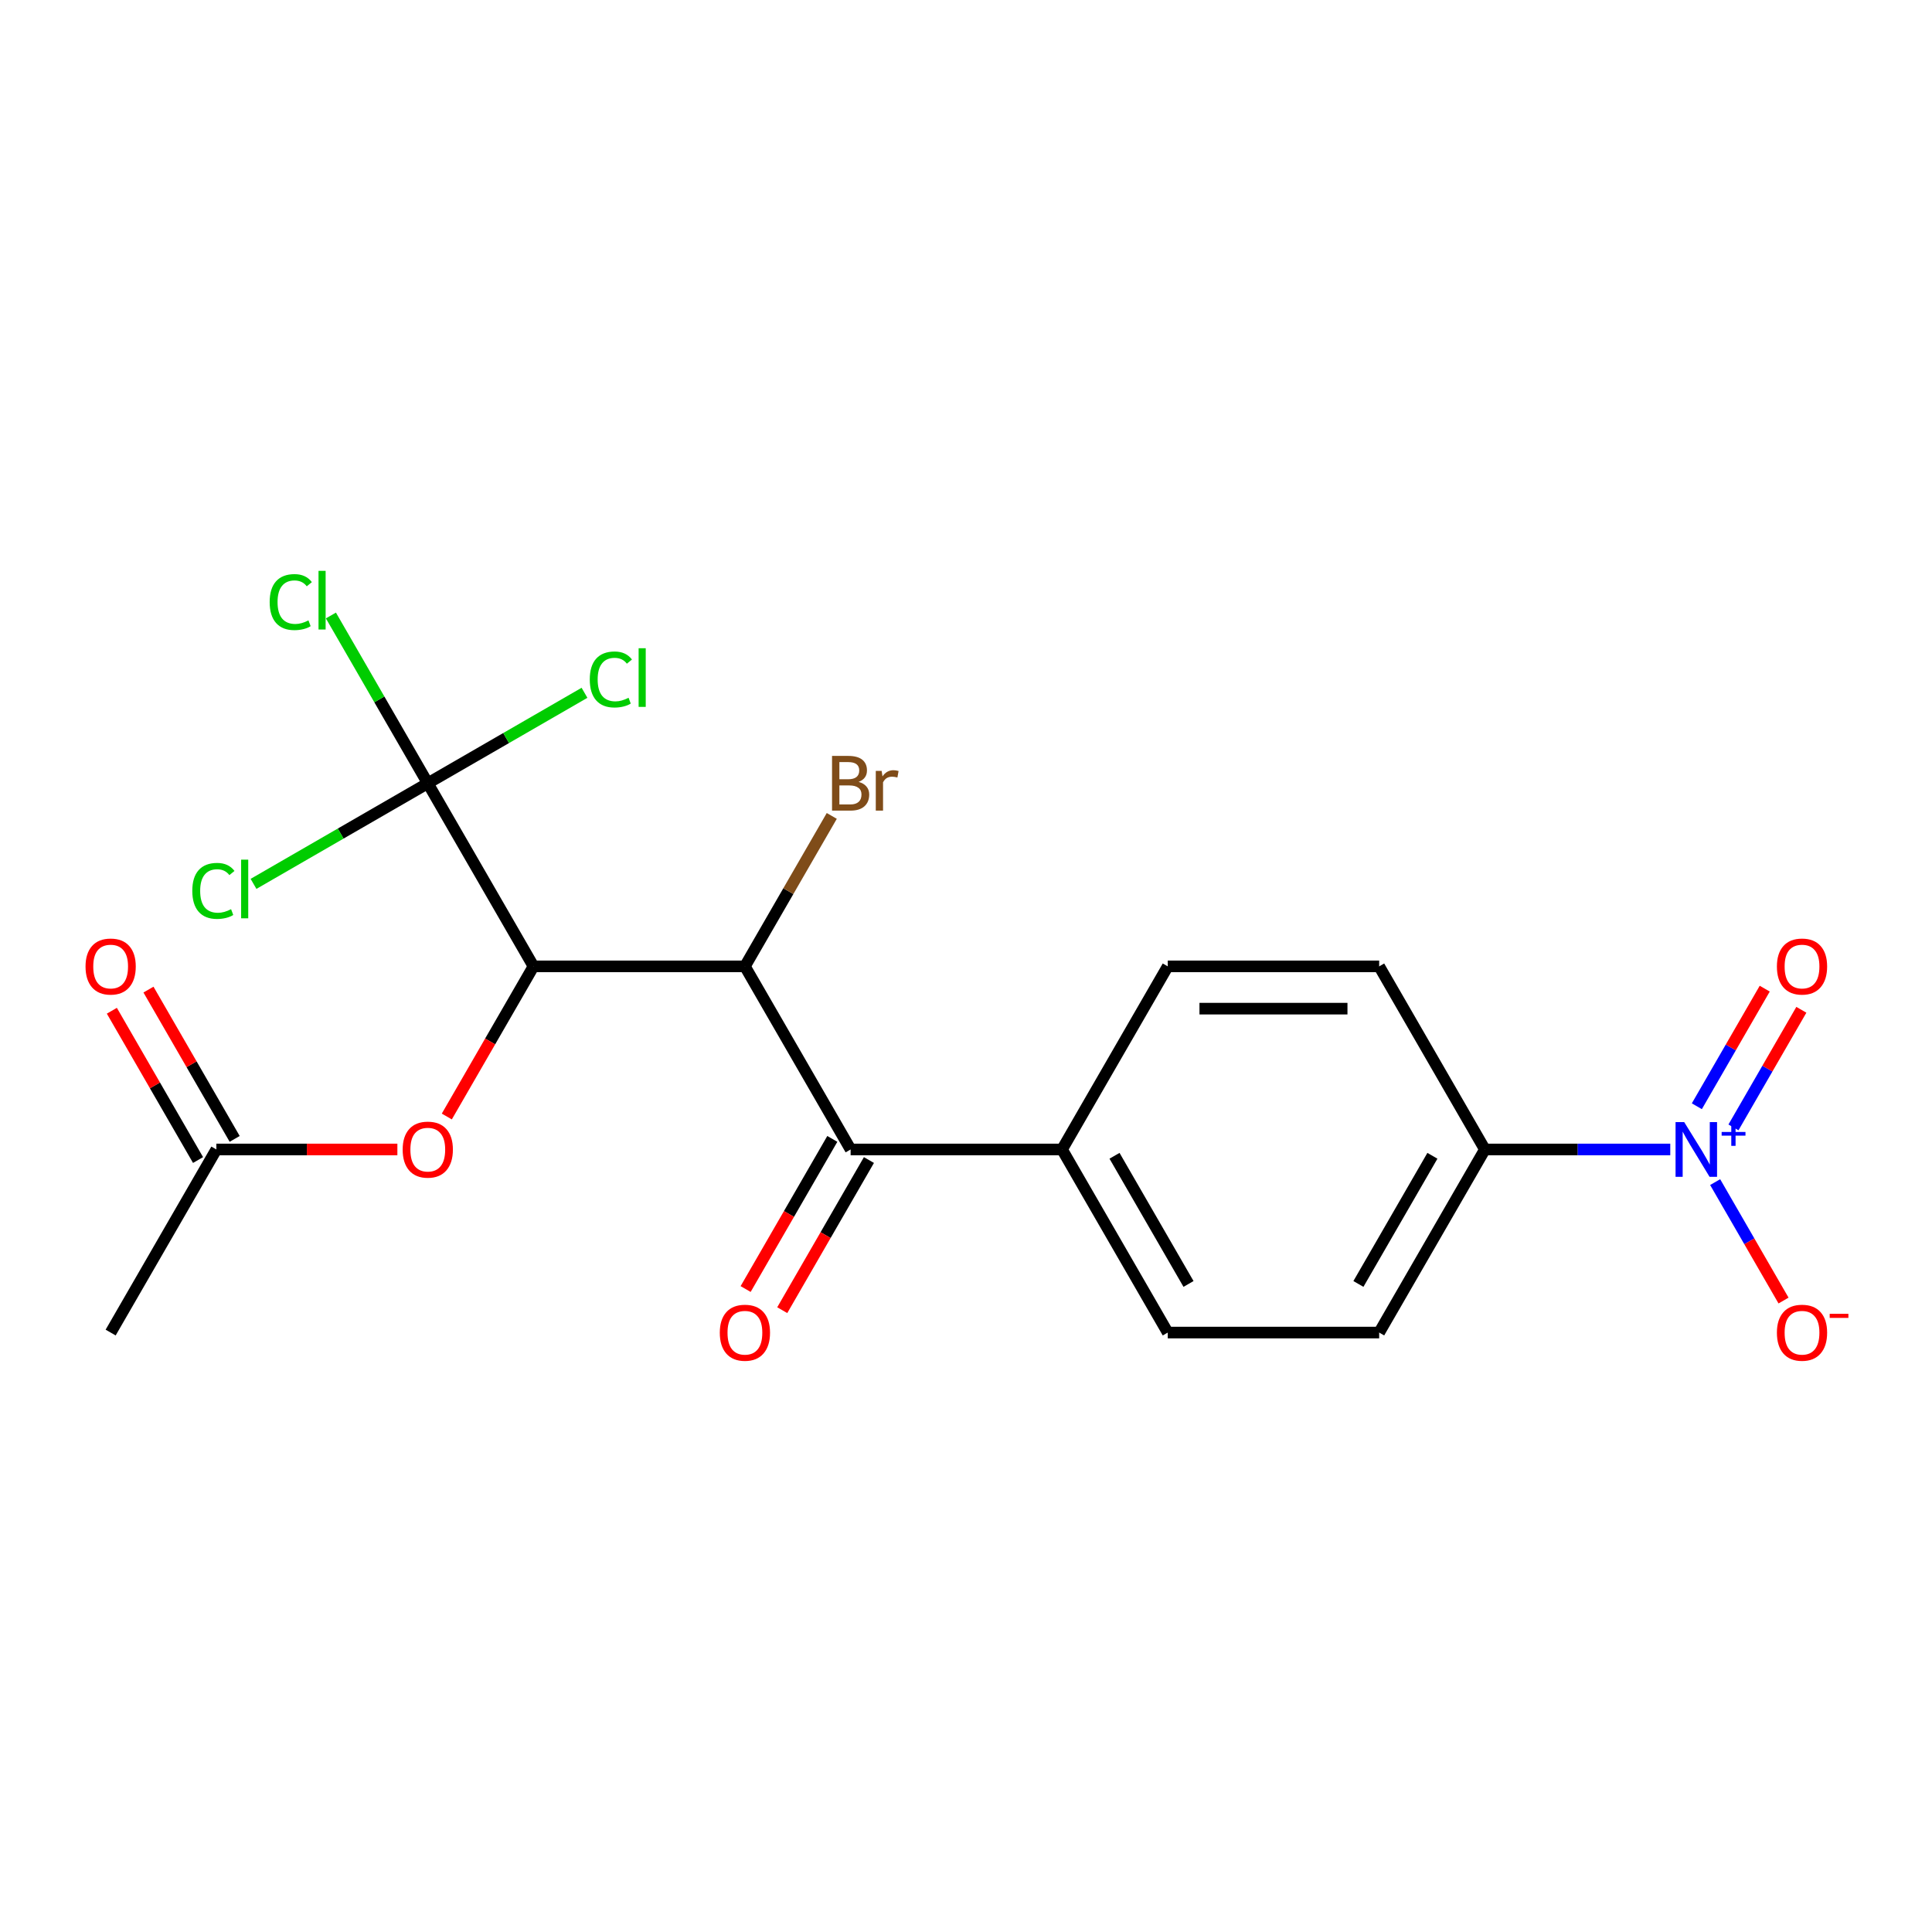 <?xml version='1.0' encoding='iso-8859-1'?>
<svg version='1.1' baseProfile='full'
              xmlns='http://www.w3.org/2000/svg'
                      xmlns:rdkit='http://www.rdkit.org/xml'
                      xmlns:xlink='http://www.w3.org/1999/xlink'
                  xml:space='preserve'
width='1000px' height='1000px' viewBox='0 0 1000 1000'>
<!-- END OF HEADER -->
<rect style='opacity:1.0;fill:#FFFFFF;stroke:none' width='1000' height='1000' x='0' y='0'> </rect>
<path class='bond-1' d='M 276.134,500.191 L 385.565,500.191' style='fill:none;fill-rule:evenodd;stroke:#000000;stroke-width:6px;stroke-linecap:butt;stroke-linejoin:miter;stroke-opacity:1' />
<path class='bond-2' d='M 276.134,500.191 L 221.419,405.421' style='fill:none;fill-rule:evenodd;stroke:#000000;stroke-width:6px;stroke-linecap:butt;stroke-linejoin:miter;stroke-opacity:1' />
<path class='bond-4' d='M 276.134,500.191 L 253.7,539.048' style='fill:none;fill-rule:evenodd;stroke:#000000;stroke-width:6px;stroke-linecap:butt;stroke-linejoin:miter;stroke-opacity:1' />
<path class='bond-4' d='M 253.7,539.048 L 231.266,577.905' style='fill:none;fill-rule:evenodd;stroke:#FF0000;stroke-width:6px;stroke-linecap:butt;stroke-linejoin:miter;stroke-opacity:1' />
<path class='bond-0' d='M 864.529,594.961 L 816.551,594.961' style='fill:none;fill-rule:evenodd;stroke:#0000FF;stroke-width:6px;stroke-linecap:butt;stroke-linejoin:miter;stroke-opacity:1' />
<path class='bond-0' d='M 816.551,594.961 L 768.574,594.961' style='fill:none;fill-rule:evenodd;stroke:#000000;stroke-width:6px;stroke-linecap:butt;stroke-linejoin:miter;stroke-opacity:1' />
<path class='bond-6' d='M 887.76,611.857 L 905.457,642.51' style='fill:none;fill-rule:evenodd;stroke:#0000FF;stroke-width:6px;stroke-linecap:butt;stroke-linejoin:miter;stroke-opacity:1' />
<path class='bond-6' d='M 905.457,642.51 L 923.155,673.163' style='fill:none;fill-rule:evenodd;stroke:#FF0000;stroke-width:6px;stroke-linecap:butt;stroke-linejoin:miter;stroke-opacity:1' />
<path class='bond-9' d='M 897.237,583.537 L 914.807,553.104' style='fill:none;fill-rule:evenodd;stroke:#0000FF;stroke-width:6px;stroke-linecap:butt;stroke-linejoin:miter;stroke-opacity:1' />
<path class='bond-9' d='M 914.807,553.104 L 932.378,522.67' style='fill:none;fill-rule:evenodd;stroke:#FF0000;stroke-width:6px;stroke-linecap:butt;stroke-linejoin:miter;stroke-opacity:1' />
<path class='bond-9' d='M 878.283,572.594 L 895.853,542.161' style='fill:none;fill-rule:evenodd;stroke:#0000FF;stroke-width:6px;stroke-linecap:butt;stroke-linejoin:miter;stroke-opacity:1' />
<path class='bond-9' d='M 895.853,542.161 L 913.424,511.727' style='fill:none;fill-rule:evenodd;stroke:#FF0000;stroke-width:6px;stroke-linecap:butt;stroke-linejoin:miter;stroke-opacity:1' />
<path class='bond-3' d='M 385.565,500.191 L 440.281,594.961' style='fill:none;fill-rule:evenodd;stroke:#000000;stroke-width:6px;stroke-linecap:butt;stroke-linejoin:miter;stroke-opacity:1' />
<path class='bond-19' d='M 385.565,500.191 L 408.046,461.254' style='fill:none;fill-rule:evenodd;stroke:#000000;stroke-width:6px;stroke-linecap:butt;stroke-linejoin:miter;stroke-opacity:1' />
<path class='bond-19' d='M 408.046,461.254 L 430.526,422.317' style='fill:none;fill-rule:evenodd;stroke:#7F4C19;stroke-width:6px;stroke-linecap:butt;stroke-linejoin:miter;stroke-opacity:1' />
<path class='bond-12' d='M 221.419,405.421 L 196.349,361.999' style='fill:none;fill-rule:evenodd;stroke:#000000;stroke-width:6px;stroke-linecap:butt;stroke-linejoin:miter;stroke-opacity:1' />
<path class='bond-12' d='M 196.349,361.999 L 171.279,318.576' style='fill:none;fill-rule:evenodd;stroke:#00CC00;stroke-width:6px;stroke-linecap:butt;stroke-linejoin:miter;stroke-opacity:1' />
<path class='bond-13' d='M 221.419,405.421 L 176.322,431.458' style='fill:none;fill-rule:evenodd;stroke:#000000;stroke-width:6px;stroke-linecap:butt;stroke-linejoin:miter;stroke-opacity:1' />
<path class='bond-13' d='M 176.322,431.458 L 131.224,457.495' style='fill:none;fill-rule:evenodd;stroke:#00CC00;stroke-width:6px;stroke-linecap:butt;stroke-linejoin:miter;stroke-opacity:1' />
<path class='bond-14' d='M 221.419,405.421 L 261.976,382.005' style='fill:none;fill-rule:evenodd;stroke:#000000;stroke-width:6px;stroke-linecap:butt;stroke-linejoin:miter;stroke-opacity:1' />
<path class='bond-14' d='M 261.976,382.005 L 302.533,358.59' style='fill:none;fill-rule:evenodd;stroke:#00CC00;stroke-width:6px;stroke-linecap:butt;stroke-linejoin:miter;stroke-opacity:1' />
<path class='bond-8' d='M 440.281,594.961 L 549.712,594.961' style='fill:none;fill-rule:evenodd;stroke:#000000;stroke-width:6px;stroke-linecap:butt;stroke-linejoin:miter;stroke-opacity:1' />
<path class='bond-10' d='M 430.804,589.489 L 408.37,628.347' style='fill:none;fill-rule:evenodd;stroke:#000000;stroke-width:6px;stroke-linecap:butt;stroke-linejoin:miter;stroke-opacity:1' />
<path class='bond-10' d='M 408.37,628.347 L 385.935,667.204' style='fill:none;fill-rule:evenodd;stroke:#FF0000;stroke-width:6px;stroke-linecap:butt;stroke-linejoin:miter;stroke-opacity:1' />
<path class='bond-10' d='M 449.758,600.432 L 427.324,639.29' style='fill:none;fill-rule:evenodd;stroke:#000000;stroke-width:6px;stroke-linecap:butt;stroke-linejoin:miter;stroke-opacity:1' />
<path class='bond-10' d='M 427.324,639.29 L 404.889,678.147' style='fill:none;fill-rule:evenodd;stroke:#FF0000;stroke-width:6px;stroke-linecap:butt;stroke-linejoin:miter;stroke-opacity:1' />
<path class='bond-7' d='M 205.683,594.961 L 158.835,594.961' style='fill:none;fill-rule:evenodd;stroke:#FF0000;stroke-width:6px;stroke-linecap:butt;stroke-linejoin:miter;stroke-opacity:1' />
<path class='bond-7' d='M 158.835,594.961 L 111.988,594.961' style='fill:none;fill-rule:evenodd;stroke:#000000;stroke-width:6px;stroke-linecap:butt;stroke-linejoin:miter;stroke-opacity:1' />
<path class='bond-5' d='M 768.574,594.961 L 713.858,689.731' style='fill:none;fill-rule:evenodd;stroke:#000000;stroke-width:6px;stroke-linecap:butt;stroke-linejoin:miter;stroke-opacity:1' />
<path class='bond-5' d='M 741.412,598.233 L 703.112,664.572' style='fill:none;fill-rule:evenodd;stroke:#000000;stroke-width:6px;stroke-linecap:butt;stroke-linejoin:miter;stroke-opacity:1' />
<path class='bond-21' d='M 768.574,594.961 L 713.858,500.191' style='fill:none;fill-rule:evenodd;stroke:#000000;stroke-width:6px;stroke-linecap:butt;stroke-linejoin:miter;stroke-opacity:1' />
<path class='bond-11' d='M 121.465,589.489 L 99.157,550.852' style='fill:none;fill-rule:evenodd;stroke:#000000;stroke-width:6px;stroke-linecap:butt;stroke-linejoin:miter;stroke-opacity:1' />
<path class='bond-11' d='M 99.157,550.852 L 76.85,512.215' style='fill:none;fill-rule:evenodd;stroke:#FF0000;stroke-width:6px;stroke-linecap:butt;stroke-linejoin:miter;stroke-opacity:1' />
<path class='bond-11' d='M 102.511,600.432 L 80.204,561.795' style='fill:none;fill-rule:evenodd;stroke:#000000;stroke-width:6px;stroke-linecap:butt;stroke-linejoin:miter;stroke-opacity:1' />
<path class='bond-11' d='M 80.204,561.795 L 57.896,523.158' style='fill:none;fill-rule:evenodd;stroke:#FF0000;stroke-width:6px;stroke-linecap:butt;stroke-linejoin:miter;stroke-opacity:1' />
<path class='bond-20' d='M 111.988,594.961 L 57.272,689.731' style='fill:none;fill-rule:evenodd;stroke:#000000;stroke-width:6px;stroke-linecap:butt;stroke-linejoin:miter;stroke-opacity:1' />
<path class='bond-17' d='M 549.712,594.961 L 604.427,500.191' style='fill:none;fill-rule:evenodd;stroke:#000000;stroke-width:6px;stroke-linecap:butt;stroke-linejoin:miter;stroke-opacity:1' />
<path class='bond-18' d='M 549.712,594.961 L 604.427,689.731' style='fill:none;fill-rule:evenodd;stroke:#000000;stroke-width:6px;stroke-linecap:butt;stroke-linejoin:miter;stroke-opacity:1' />
<path class='bond-18' d='M 576.873,598.233 L 615.174,664.572' style='fill:none;fill-rule:evenodd;stroke:#000000;stroke-width:6px;stroke-linecap:butt;stroke-linejoin:miter;stroke-opacity:1' />
<path class='bond-15' d='M 713.858,500.191 L 604.427,500.191' style='fill:none;fill-rule:evenodd;stroke:#000000;stroke-width:6px;stroke-linecap:butt;stroke-linejoin:miter;stroke-opacity:1' />
<path class='bond-15' d='M 697.444,522.077 L 620.842,522.077' style='fill:none;fill-rule:evenodd;stroke:#000000;stroke-width:6px;stroke-linecap:butt;stroke-linejoin:miter;stroke-opacity:1' />
<path class='bond-16' d='M 713.858,689.731 L 604.427,689.731' style='fill:none;fill-rule:evenodd;stroke:#000000;stroke-width:6px;stroke-linecap:butt;stroke-linejoin:miter;stroke-opacity:1' />
<path  class='atom-1' d='M 871.745 580.801
L 881.025 595.801
Q 881.945 597.281, 883.425 599.961
Q 884.905 602.641, 884.985 602.801
L 884.985 580.801
L 888.745 580.801
L 888.745 609.121
L 884.865 609.121
L 874.905 592.721
Q 873.745 590.801, 872.505 588.601
Q 871.305 586.401, 870.945 585.721
L 870.945 609.121
L 867.265 609.121
L 867.265 580.801
L 871.745 580.801
' fill='#0000FF'/>
<path  class='atom-1' d='M 891.121 585.906
L 896.11 585.906
L 896.11 580.652
L 898.328 580.652
L 898.328 585.906
L 903.45 585.906
L 903.45 587.807
L 898.328 587.807
L 898.328 593.087
L 896.11 593.087
L 896.11 587.807
L 891.121 587.807
L 891.121 585.906
' fill='#0000FF'/>
<path  class='atom-5' d='M 208.419 595.041
Q 208.419 588.241, 211.779 584.441
Q 215.139 580.641, 221.419 580.641
Q 227.699 580.641, 231.059 584.441
Q 234.419 588.241, 234.419 595.041
Q 234.419 601.921, 231.019 605.841
Q 227.619 609.721, 221.419 609.721
Q 215.179 609.721, 211.779 605.841
Q 208.419 601.961, 208.419 595.041
M 221.419 606.521
Q 225.739 606.521, 228.059 603.641
Q 230.419 600.721, 230.419 595.041
Q 230.419 589.481, 228.059 586.681
Q 225.739 583.841, 221.419 583.841
Q 217.099 583.841, 214.739 586.641
Q 212.419 589.441, 212.419 595.041
Q 212.419 600.761, 214.739 603.641
Q 217.099 606.521, 221.419 606.521
' fill='#FF0000'/>
<path  class='atom-7' d='M 919.72 689.811
Q 919.72 683.011, 923.08 679.211
Q 926.44 675.411, 932.72 675.411
Q 939 675.411, 942.36 679.211
Q 945.72 683.011, 945.72 689.811
Q 945.72 696.691, 942.32 700.611
Q 938.92 704.491, 932.72 704.491
Q 926.48 704.491, 923.08 700.611
Q 919.72 696.731, 919.72 689.811
M 932.72 701.291
Q 937.04 701.291, 939.36 698.411
Q 941.72 695.491, 941.72 689.811
Q 941.72 684.251, 939.36 681.451
Q 937.04 678.611, 932.72 678.611
Q 928.4 678.611, 926.04 681.411
Q 923.72 684.211, 923.72 689.811
Q 923.72 695.531, 926.04 698.411
Q 928.4 701.291, 932.72 701.291
' fill='#FF0000'/>
<path  class='atom-7' d='M 947.04 680.033
L 956.729 680.033
L 956.729 682.145
L 947.04 682.145
L 947.04 680.033
' fill='#FF0000'/>
<path  class='atom-10' d='M 919.72 500.271
Q 919.72 493.471, 923.08 489.671
Q 926.44 485.871, 932.72 485.871
Q 939 485.871, 942.36 489.671
Q 945.72 493.471, 945.72 500.271
Q 945.72 507.151, 942.32 511.071
Q 938.92 514.951, 932.72 514.951
Q 926.48 514.951, 923.08 511.071
Q 919.72 507.191, 919.72 500.271
M 932.72 511.751
Q 937.04 511.751, 939.36 508.871
Q 941.72 505.951, 941.72 500.271
Q 941.72 494.711, 939.36 491.911
Q 937.04 489.071, 932.72 489.071
Q 928.4 489.071, 926.04 491.871
Q 923.72 494.671, 923.72 500.271
Q 923.72 505.991, 926.04 508.871
Q 928.4 511.751, 932.72 511.751
' fill='#FF0000'/>
<path  class='atom-11' d='M 372.565 689.811
Q 372.565 683.011, 375.925 679.211
Q 379.285 675.411, 385.565 675.411
Q 391.845 675.411, 395.205 679.211
Q 398.565 683.011, 398.565 689.811
Q 398.565 696.691, 395.165 700.611
Q 391.765 704.491, 385.565 704.491
Q 379.325 704.491, 375.925 700.611
Q 372.565 696.731, 372.565 689.811
M 385.565 701.291
Q 389.885 701.291, 392.205 698.411
Q 394.565 695.491, 394.565 689.811
Q 394.565 684.251, 392.205 681.451
Q 389.885 678.611, 385.565 678.611
Q 381.245 678.611, 378.885 681.411
Q 376.565 684.211, 376.565 689.811
Q 376.565 695.531, 378.885 698.411
Q 381.245 701.291, 385.565 701.291
' fill='#FF0000'/>
<path  class='atom-12' d='M 44.272 500.271
Q 44.272 493.471, 47.632 489.671
Q 50.992 485.871, 57.272 485.871
Q 63.552 485.871, 66.912 489.671
Q 70.272 493.471, 70.272 500.271
Q 70.272 507.151, 66.872 511.071
Q 63.472 514.951, 57.272 514.951
Q 51.032 514.951, 47.632 511.071
Q 44.272 507.191, 44.272 500.271
M 57.272 511.751
Q 61.592 511.751, 63.912 508.871
Q 66.272 505.951, 66.272 500.271
Q 66.272 494.711, 63.912 491.911
Q 61.592 489.071, 57.272 489.071
Q 52.952 489.071, 50.592 491.871
Q 48.272 494.671, 48.272 500.271
Q 48.272 505.991, 50.592 508.871
Q 52.952 511.751, 57.272 511.751
' fill='#FF0000'/>
<path  class='atom-13' d='M 139.583 311.631
Q 139.583 304.591, 142.863 300.911
Q 146.183 297.191, 152.463 297.191
Q 158.303 297.191, 161.423 301.311
L 158.783 303.471
Q 156.503 300.471, 152.463 300.471
Q 148.183 300.471, 145.903 303.351
Q 143.663 306.191, 143.663 311.631
Q 143.663 317.231, 145.983 320.111
Q 148.343 322.991, 152.903 322.991
Q 156.023 322.991, 159.663 321.111
L 160.783 324.111
Q 159.303 325.071, 157.063 325.631
Q 154.823 326.191, 152.343 326.191
Q 146.183 326.191, 142.863 322.431
Q 139.583 318.671, 139.583 311.631
' fill='#00CC00'/>
<path  class='atom-13' d='M 164.863 295.471
L 168.543 295.471
L 168.543 325.831
L 164.863 325.831
L 164.863 295.471
' fill='#00CC00'/>
<path  class='atom-14' d='M 99.529 461.116
Q 99.529 454.076, 102.809 450.396
Q 106.129 446.676, 112.409 446.676
Q 118.249 446.676, 121.369 450.796
L 118.729 452.956
Q 116.449 449.956, 112.409 449.956
Q 108.129 449.956, 105.849 452.836
Q 103.609 455.676, 103.609 461.116
Q 103.609 466.716, 105.929 469.596
Q 108.289 472.476, 112.849 472.476
Q 115.969 472.476, 119.609 470.596
L 120.729 473.596
Q 119.249 474.556, 117.009 475.116
Q 114.769 475.676, 112.289 475.676
Q 106.129 475.676, 102.809 471.916
Q 99.529 468.156, 99.529 461.116
' fill='#00CC00'/>
<path  class='atom-14' d='M 124.809 444.956
L 128.489 444.956
L 128.489 475.316
L 124.809 475.316
L 124.809 444.956
' fill='#00CC00'/>
<path  class='atom-15' d='M 305.269 351.685
Q 305.269 344.645, 308.549 340.965
Q 311.869 337.245, 318.149 337.245
Q 323.989 337.245, 327.109 341.365
L 324.469 343.525
Q 322.189 340.525, 318.149 340.525
Q 313.869 340.525, 311.589 343.405
Q 309.349 346.245, 309.349 351.685
Q 309.349 357.285, 311.669 360.165
Q 314.029 363.045, 318.589 363.045
Q 321.709 363.045, 325.349 361.165
L 326.469 364.165
Q 324.989 365.125, 322.749 365.685
Q 320.509 366.245, 318.029 366.245
Q 311.869 366.245, 308.549 362.485
Q 305.269 358.725, 305.269 351.685
' fill='#00CC00'/>
<path  class='atom-15' d='M 330.549 335.525
L 334.229 335.525
L 334.229 365.885
L 330.549 365.885
L 330.549 335.525
' fill='#00CC00'/>
<path  class='atom-20' d='M 444.421 404.701
Q 447.141 405.461, 448.501 407.141
Q 449.901 408.781, 449.901 411.221
Q 449.901 415.141, 447.381 417.381
Q 444.901 419.581, 440.181 419.581
L 430.661 419.581
L 430.661 391.261
L 439.021 391.261
Q 443.861 391.261, 446.301 393.221
Q 448.741 395.181, 448.741 398.781
Q 448.741 403.061, 444.421 404.701
M 434.461 394.461
L 434.461 403.341
L 439.021 403.341
Q 441.821 403.341, 443.261 402.221
Q 444.741 401.061, 444.741 398.781
Q 444.741 394.461, 439.021 394.461
L 434.461 394.461
M 440.181 416.381
Q 442.941 416.381, 444.421 415.061
Q 445.901 413.741, 445.901 411.221
Q 445.901 408.901, 444.261 407.741
Q 442.661 406.541, 439.581 406.541
L 434.461 406.541
L 434.461 416.381
L 440.181 416.381
' fill='#7F4C19'/>
<path  class='atom-20' d='M 456.341 399.021
L 456.781 401.861
Q 458.941 398.661, 462.461 398.661
Q 463.581 398.661, 465.101 399.061
L 464.501 402.421
Q 462.781 402.021, 461.821 402.021
Q 460.141 402.021, 459.021 402.701
Q 457.941 403.341, 457.061 404.901
L 457.061 419.581
L 453.301 419.581
L 453.301 399.021
L 456.341 399.021
' fill='#7F4C19'/>
</svg>
